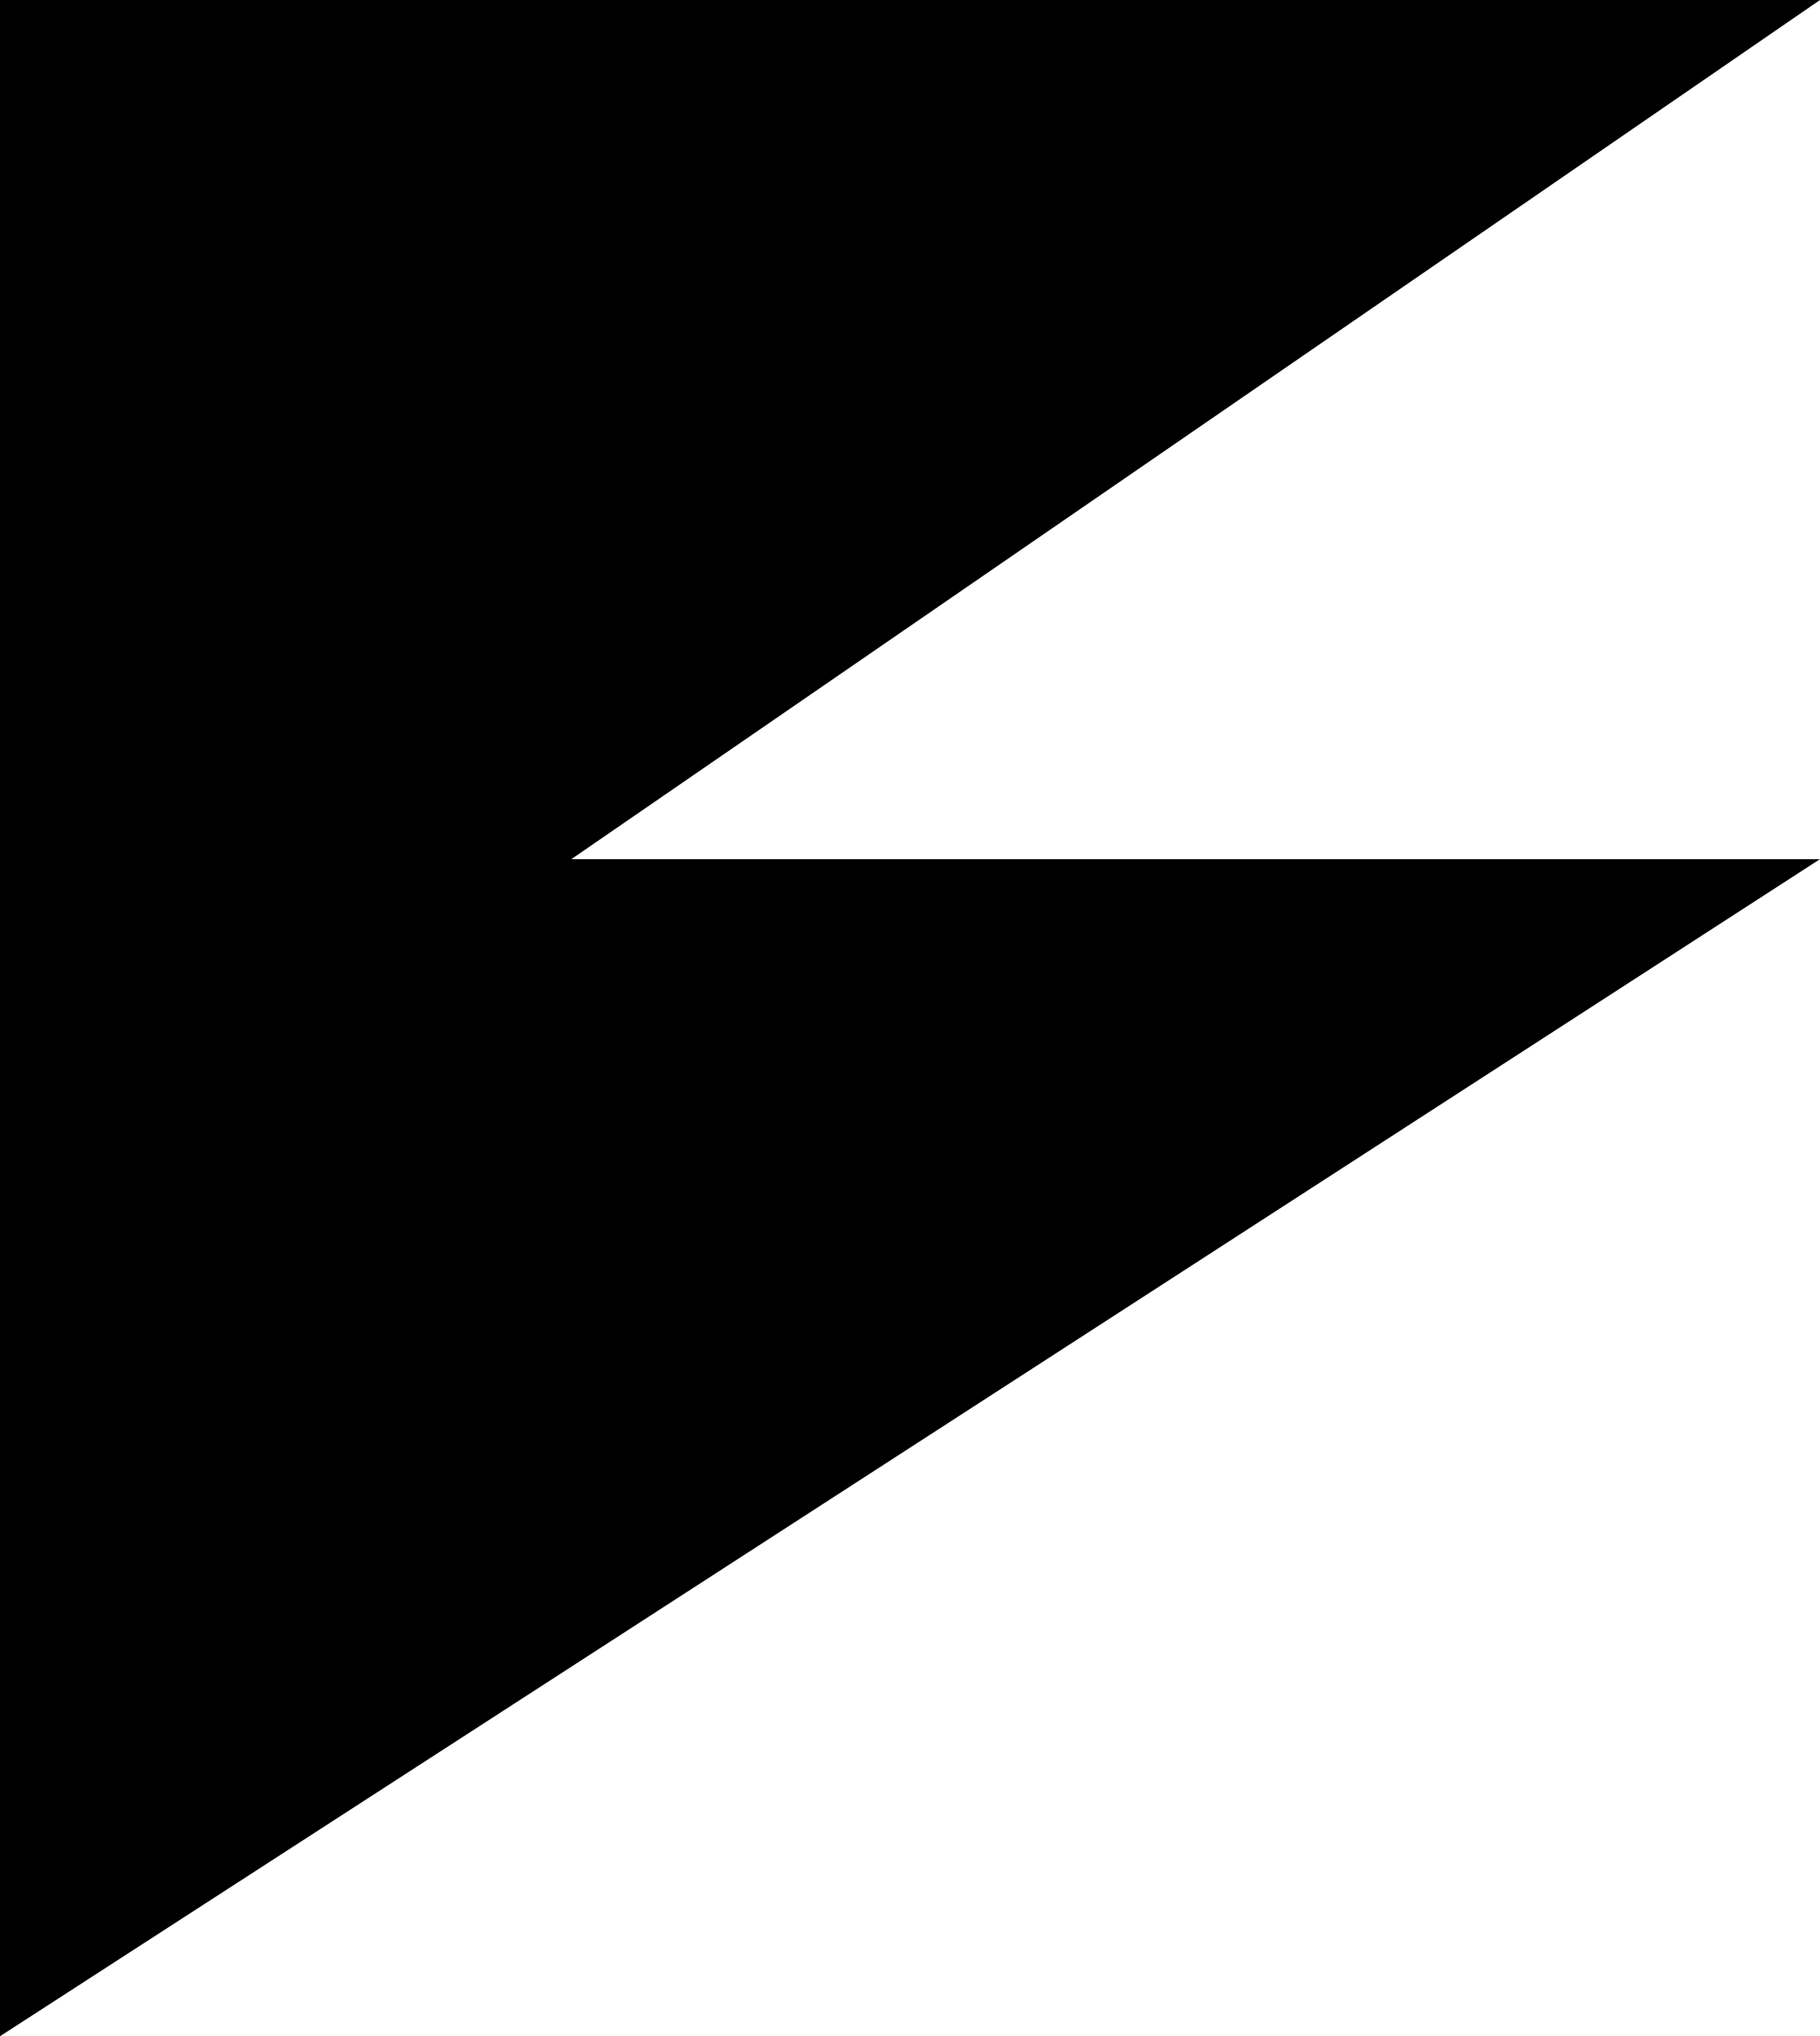 <svg xmlns="http://www.w3.org/2000/svg" id="Layer_2" data-name="Layer 2" viewBox="0 0 146.12 163.44"><defs><style>      .cls-1 {        stroke-width: 0px;      }    </style></defs><g id="Layer_1-2" data-name="Layer 1"><path class="cls-1" d="m146.12,68.96C97.42,100.45,48.71,131.95,0,163.44V0h146.12c-33.42,22.99-66.83,45.97-100.25,68.96h100.25Z"></path></g></svg>